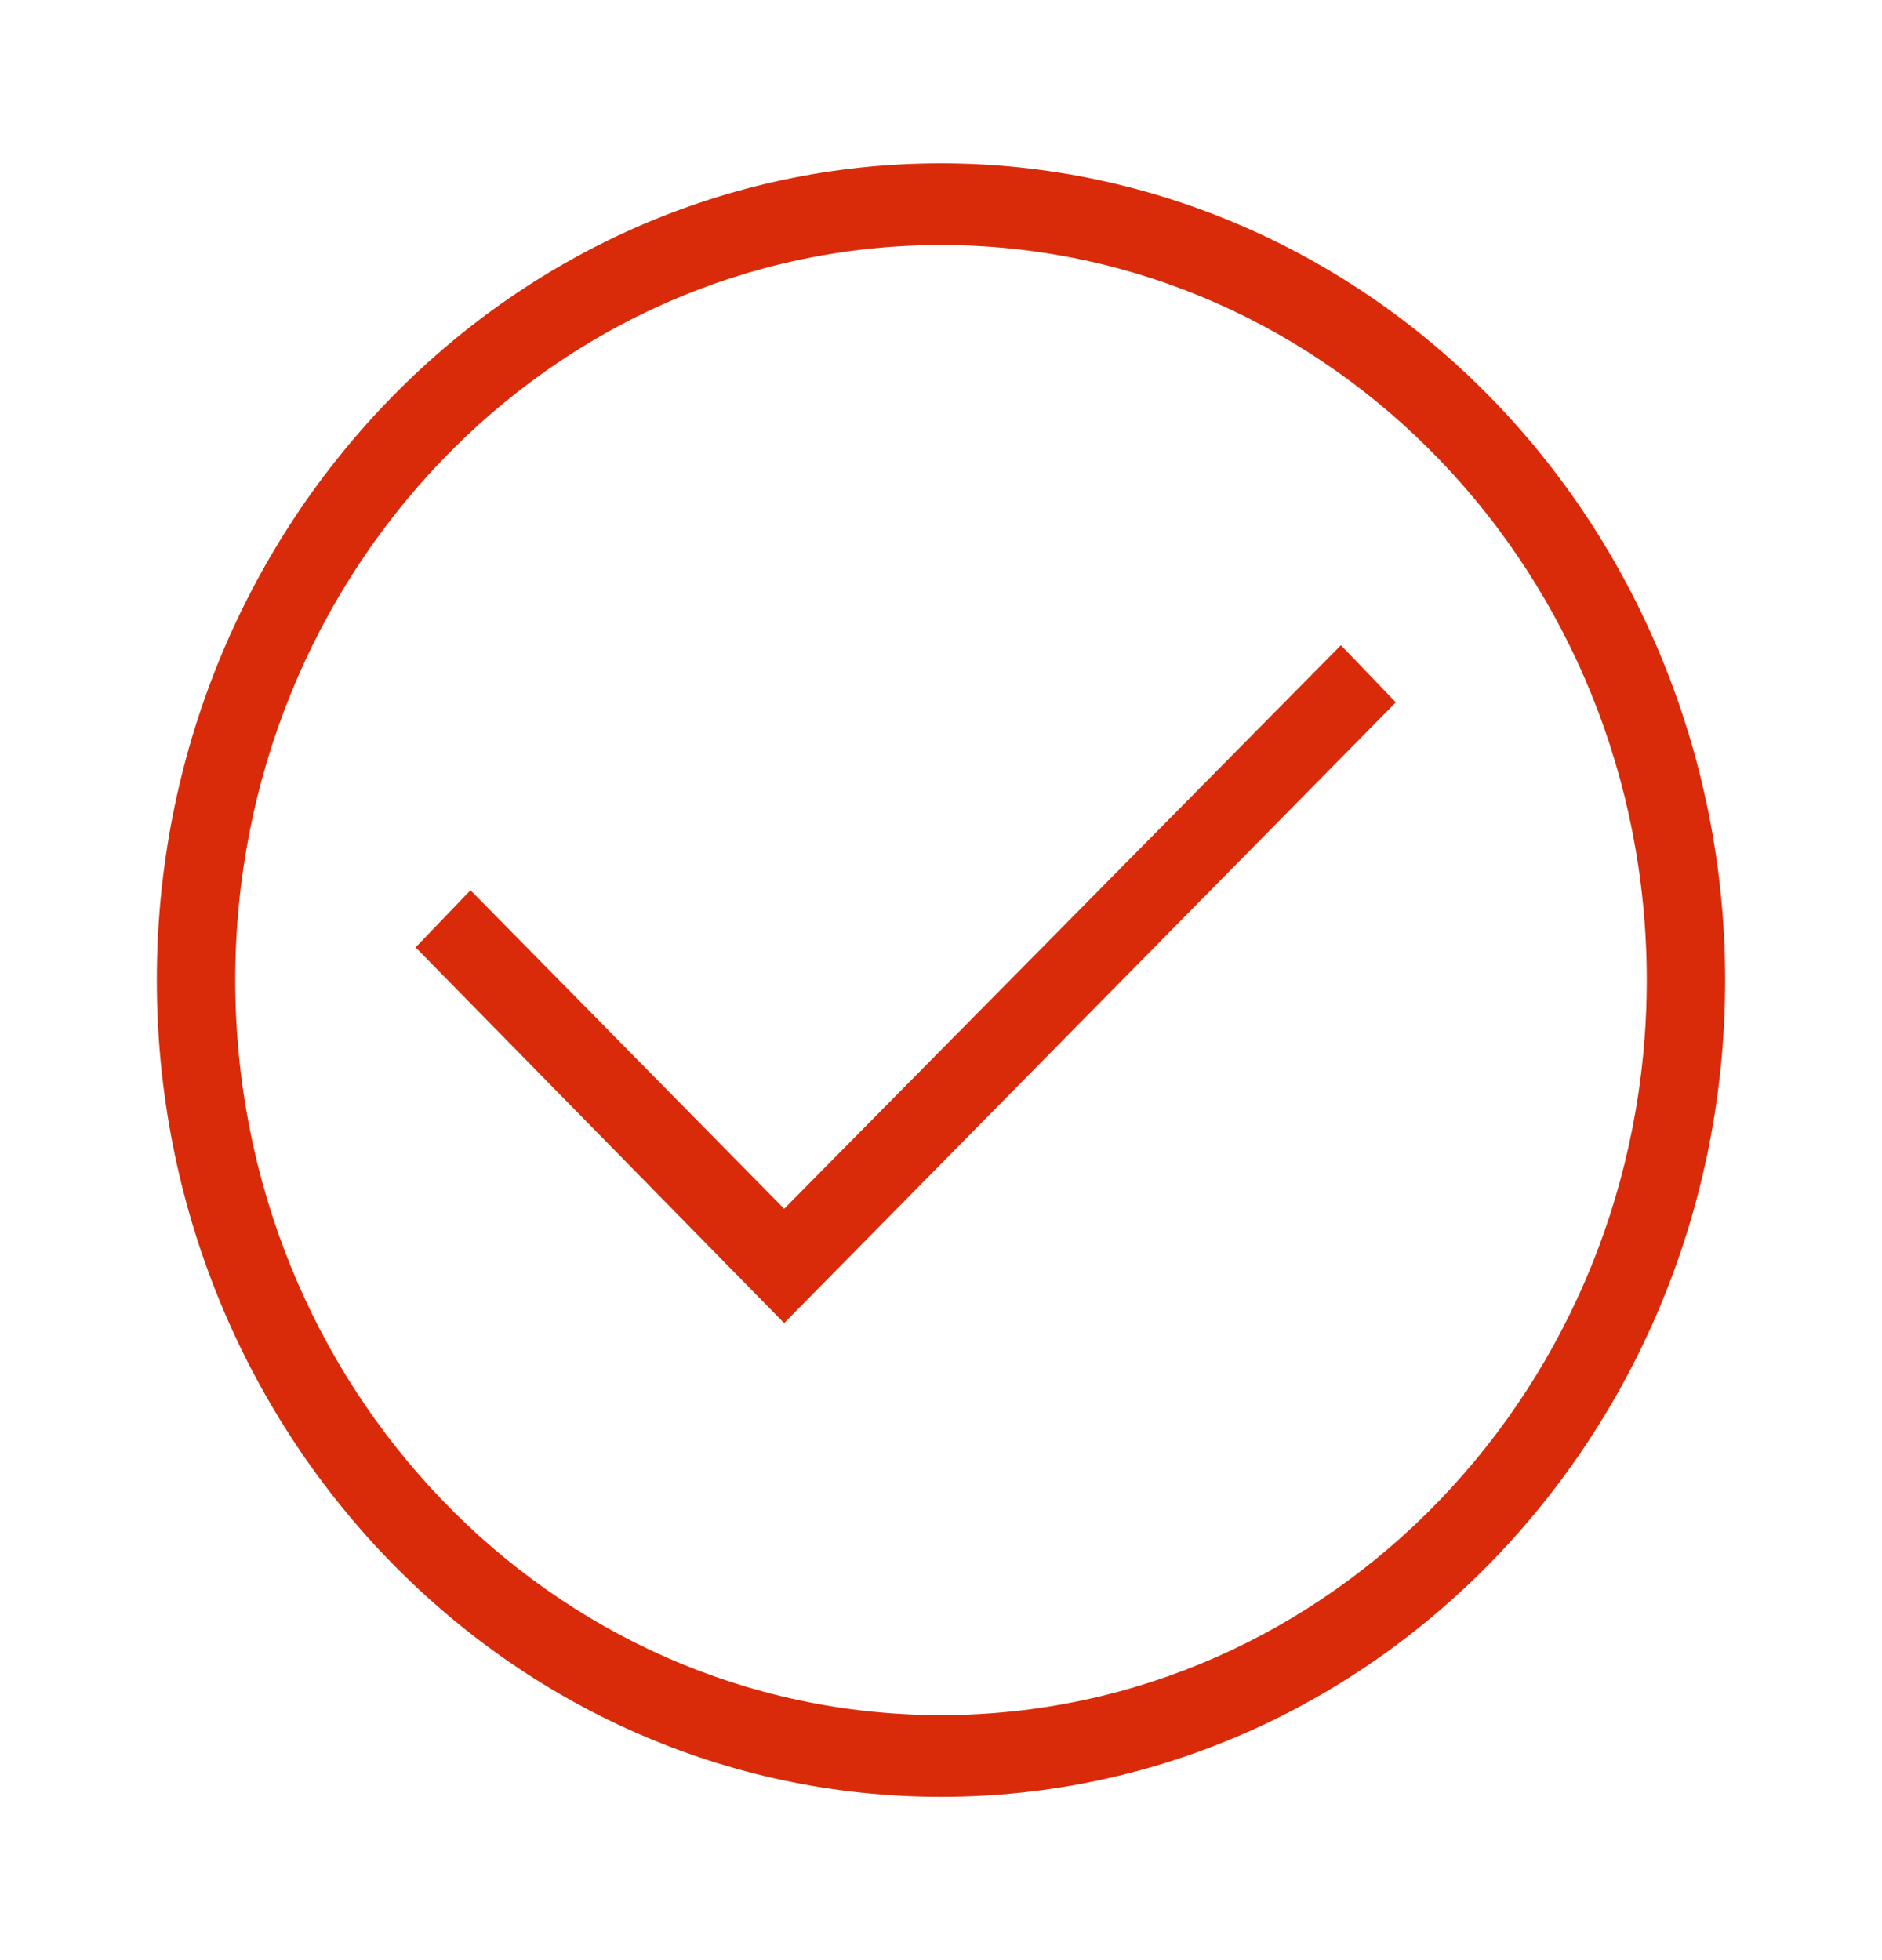 <svg width="24" height="25" viewBox="0 0 24 25" fill="none" xmlns="http://www.w3.org/2000/svg">
<path fill-rule="evenodd" clip-rule="evenodd" d="M22 12.5C22 18.253 17.523 22.917 12 22.917C6.477 22.917 2 18.253 2 12.5C2 6.747 6.477 2.083 12 2.083C14.652 2.083 17.196 3.181 19.071 5.134C20.946 7.088 22 9.737 22 12.5ZM17.1 8.229L17.8 8.958L10 16.875L5.3 12.083L6 11.354L10 15.417L17.1 8.229ZM12 3.125C16.971 3.125 21 7.322 21 12.5C21 17.678 16.971 21.875 12 21.875C7.029 21.875 3 17.678 3 12.5C3 7.322 7.029 3.125 12 3.125Z" fill="#d92b0a"/>
</svg>
